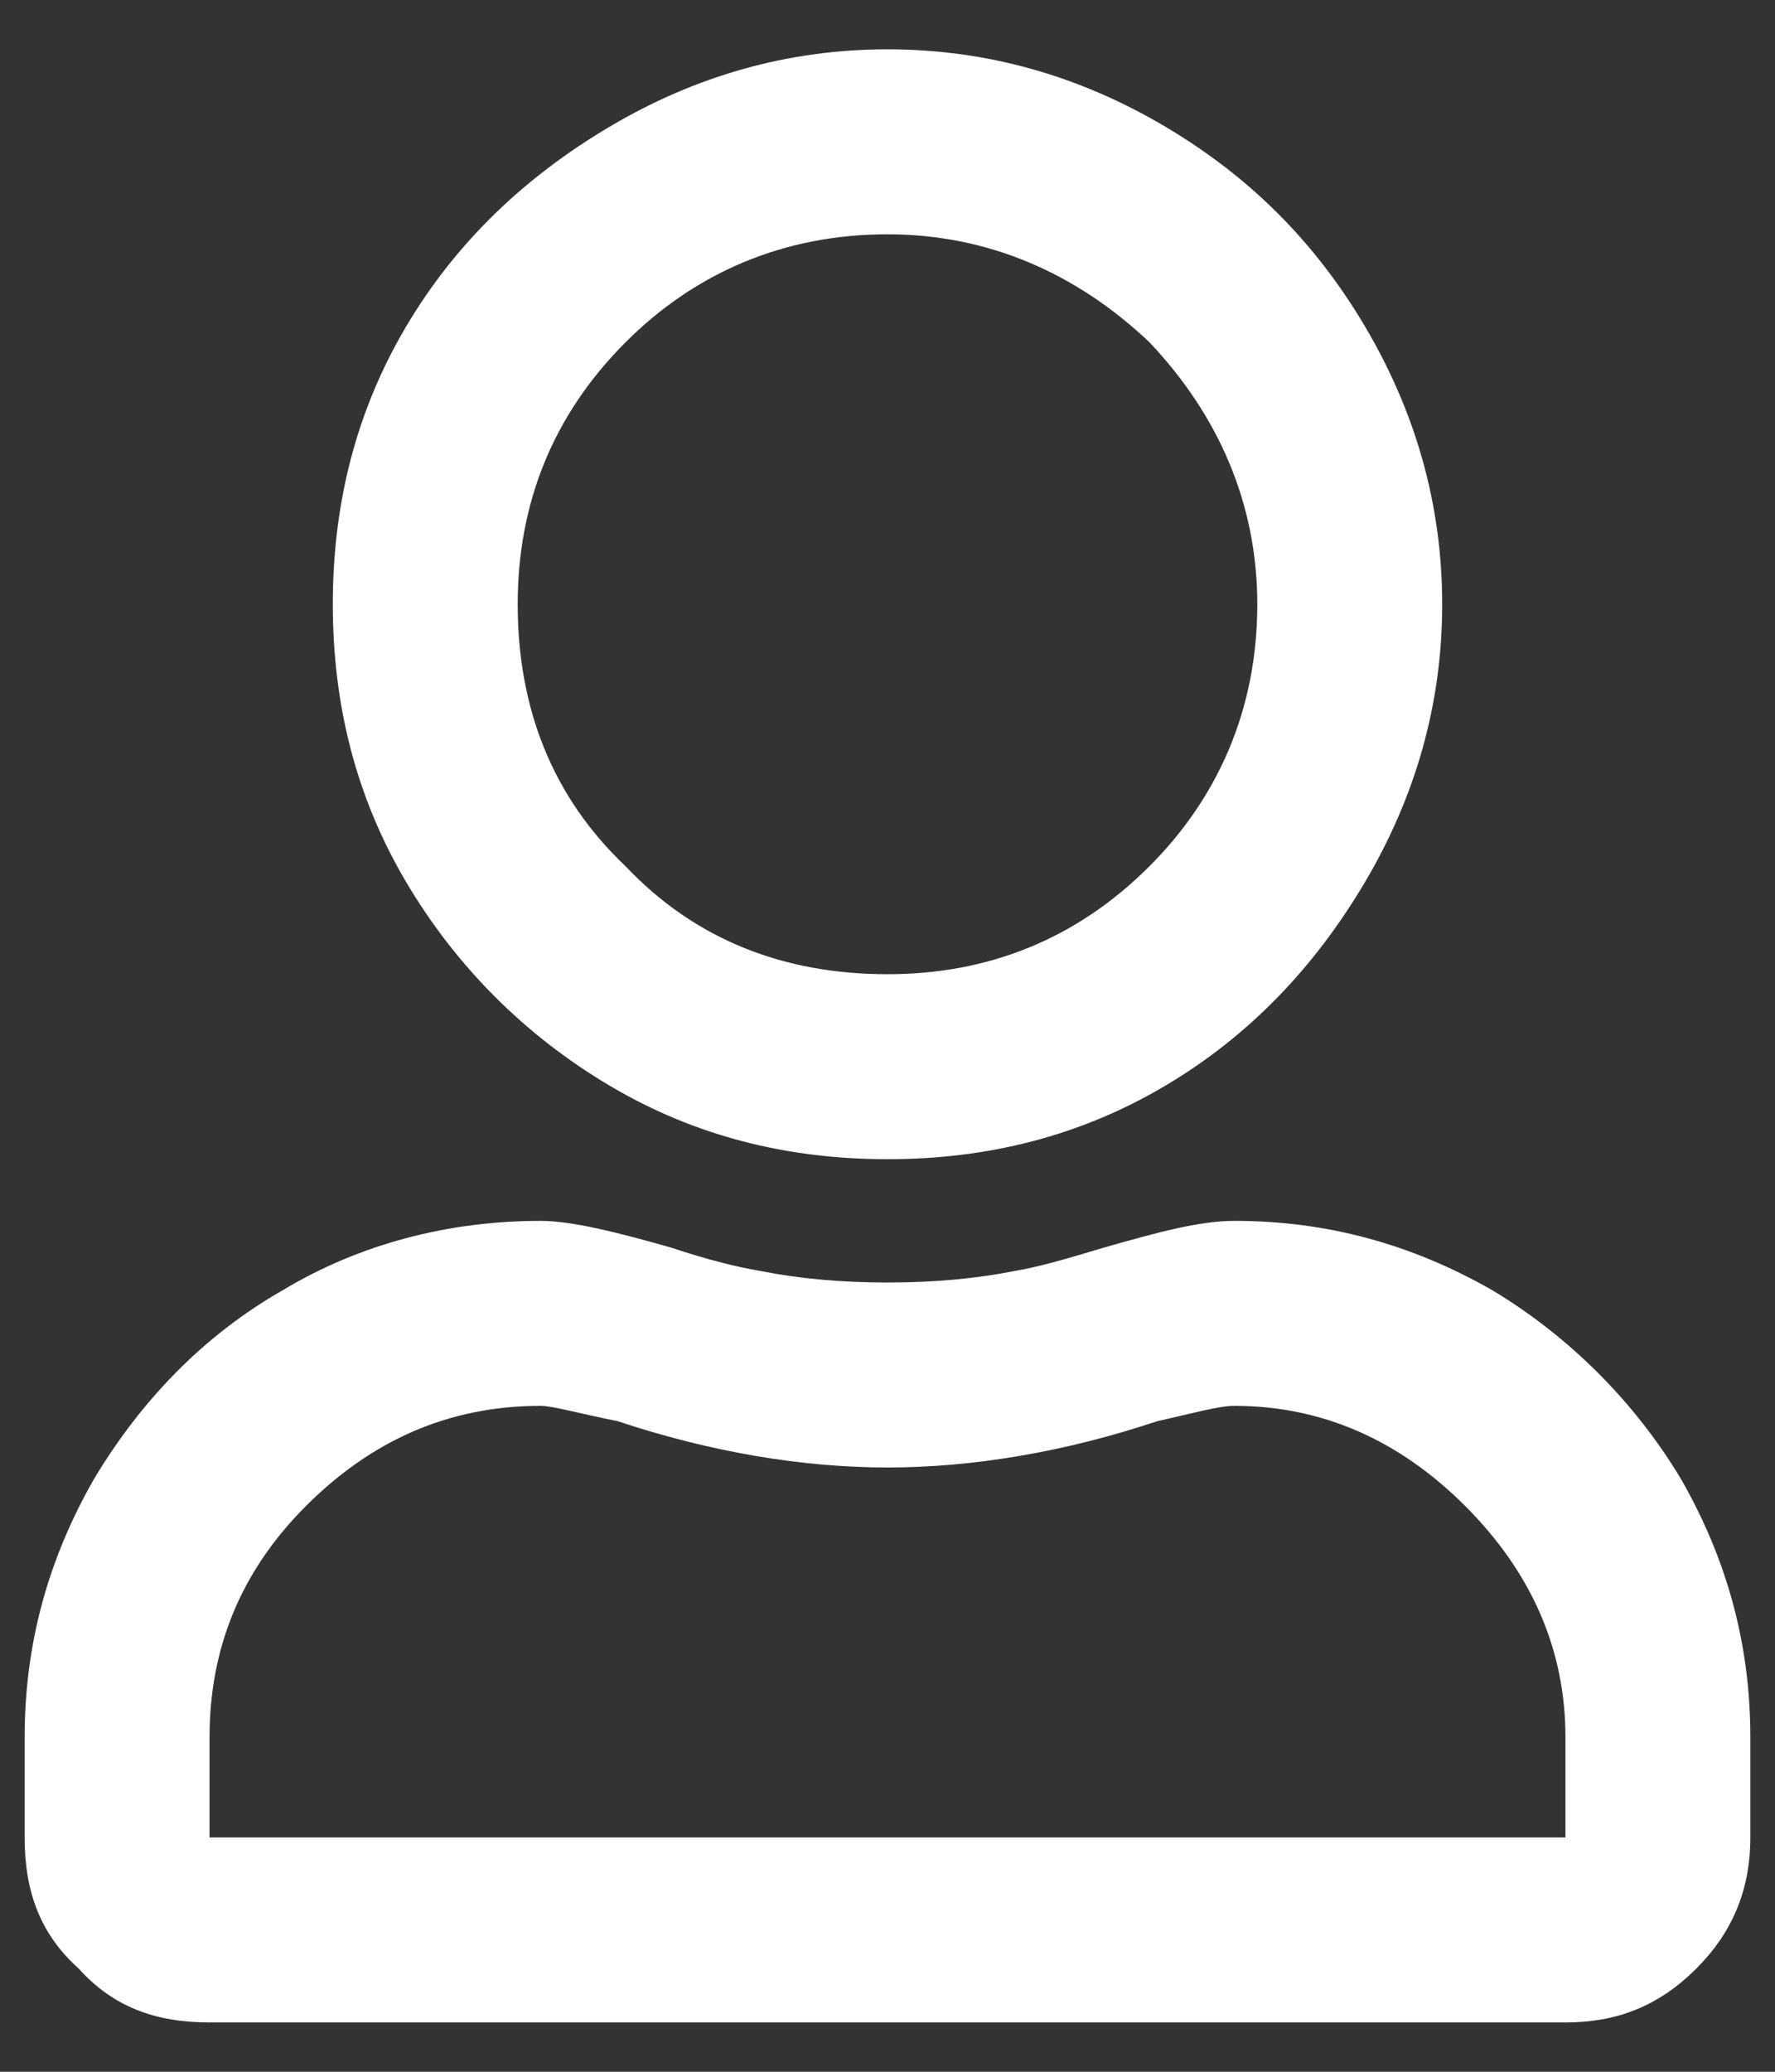 <svg width="18" height="21" viewBox="0 0 18 21" fill="none" xmlns="http://www.w3.org/2000/svg">
<rect x="0" y="0" width="18" height="21" fill="#333333" stroke="none"/>
<path d="M12.516 12.375C13.453 12.375 14.312 12.609 15.133 13.078C15.914 13.547 16.578 14.211 17.047 14.992C17.516 15.812 17.75 16.672 17.75 17.609V18.625C17.75 19.172 17.555 19.602 17.203 19.953C16.812 20.344 16.383 20.5 15.875 20.5H2.125C1.578 20.5 1.148 20.344 0.797 19.953C0.406 19.602 0.25 19.172 0.25 18.625V17.609C0.25 16.672 0.484 15.812 0.953 14.992C1.422 14.211 2.047 13.547 2.867 13.078C3.648 12.609 4.547 12.375 5.484 12.375C5.797 12.375 6.266 12.492 6.812 12.648C7.164 12.766 7.477 12.844 7.711 12.883C8.102 12.961 8.531 13 9 13C9.469 13 9.898 12.961 10.289 12.883C10.523 12.844 10.797 12.766 11.188 12.648C11.734 12.492 12.164 12.375 12.516 12.375ZM15.875 18.625V17.609C15.875 16.711 15.523 15.93 14.859 15.266C14.195 14.602 13.414 14.25 12.516 14.25C12.359 14.25 12.086 14.328 11.734 14.406C10.797 14.719 9.859 14.875 9 14.875C8.141 14.875 7.203 14.719 6.266 14.406C5.875 14.328 5.602 14.25 5.484 14.25C4.547 14.25 3.766 14.602 3.102 15.266C2.438 15.93 2.125 16.711 2.125 17.609V18.625H15.875ZM9 11.75C7.984 11.75 7.047 11.516 6.188 11.008C5.328 10.5 4.625 9.797 4.117 8.938C3.609 8.078 3.375 7.141 3.375 6.125C3.375 5.109 3.609 4.172 4.117 3.312C4.625 2.453 5.328 1.789 6.188 1.281C7.047 0.773 7.984 0.5 9 0.5C10.016 0.5 10.953 0.773 11.812 1.281C12.672 1.789 13.336 2.453 13.844 3.312C14.352 4.172 14.625 5.109 14.625 6.125C14.625 7.141 14.352 8.078 13.844 8.938C13.336 9.797 12.672 10.5 11.812 11.008C10.953 11.516 10.016 11.75 9 11.75ZM9 2.375C7.945 2.375 7.047 2.766 6.344 3.469C5.602 4.211 5.25 5.109 5.25 6.125C5.25 7.18 5.602 8.078 6.344 8.781C7.047 9.523 7.945 9.875 9 9.875C10.016 9.875 10.914 9.523 11.656 8.781C12.359 8.078 12.75 7.18 12.75 6.125C12.75 5.109 12.359 4.211 11.656 3.469C10.914 2.766 10.016 2.375 9 2.375Z" fill="white"/>
</svg>
